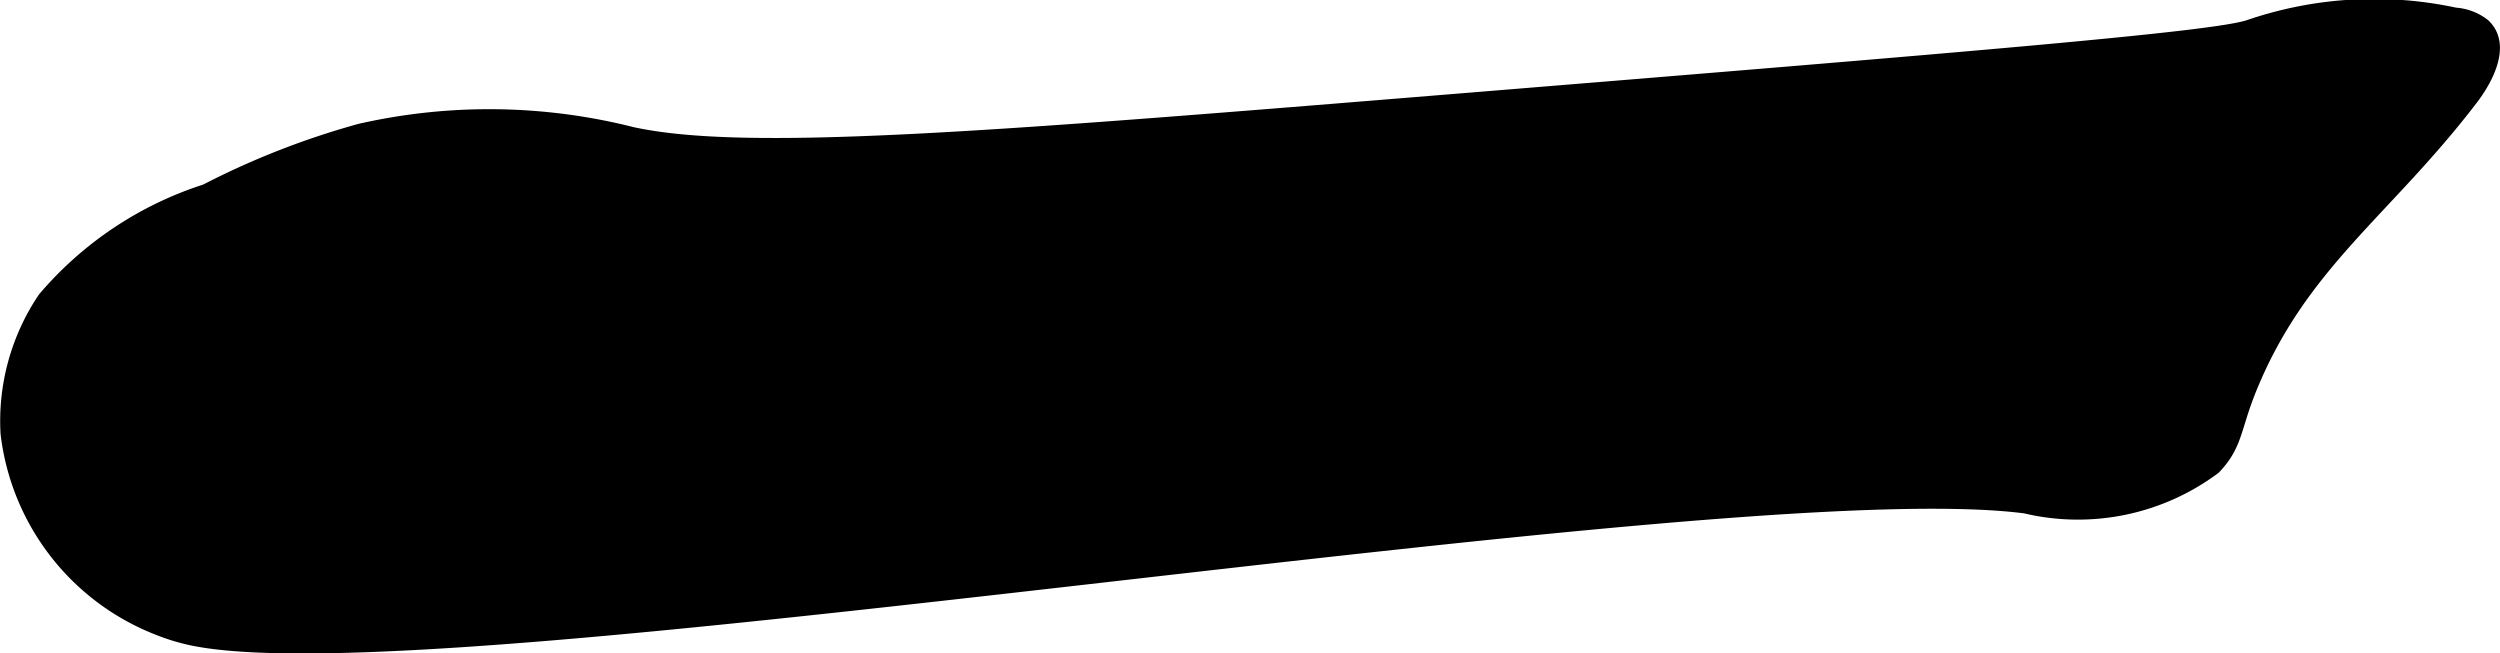 <?xml version="1.0" encoding="UTF-8"?>
<svg xmlns="http://www.w3.org/2000/svg"
     version="1.1"
     width="8.225mm"
     height="2.15mm"
     viewBox="0 0 23.315 6.095">
   <defs>
      <style type="text/css"><![CDATA[
      .a {
        stroke: #000;
        stroke-miterlimit: 10;
        stroke-width: 0.15px;
      }
    ]]></style>
   </defs>
   <path class="a"
         d="M1.923,1.791a3.289,3.289,0,0,0-1.5,1,2.032,2.032,0,0,0-.344,1.25A2.221,2.221,0,0,0,1.486,5.853a1.893,1.893,0,0,0,.312.094c2.338.481,14.257-1.601,17.092-1.233a2.114,2.114,0,0,0,1.752-.361c.203-.212.18-.362.33-.732C21.448,2.45,22.238,1.962,23.041.911c.151-.198.297-.498.114-.667a.472.472,0,0,0-.258-.098,3.586,3.586,0,0,0-1.915.112c-.318.113-2.669.305-7.371.689-4.439.362-6.659.543-7.719.312a5.426,5.426,0,0,0-2.531-.031A7.442,7.442,0,0,0,1.923,1.791Z"/>
</svg>
